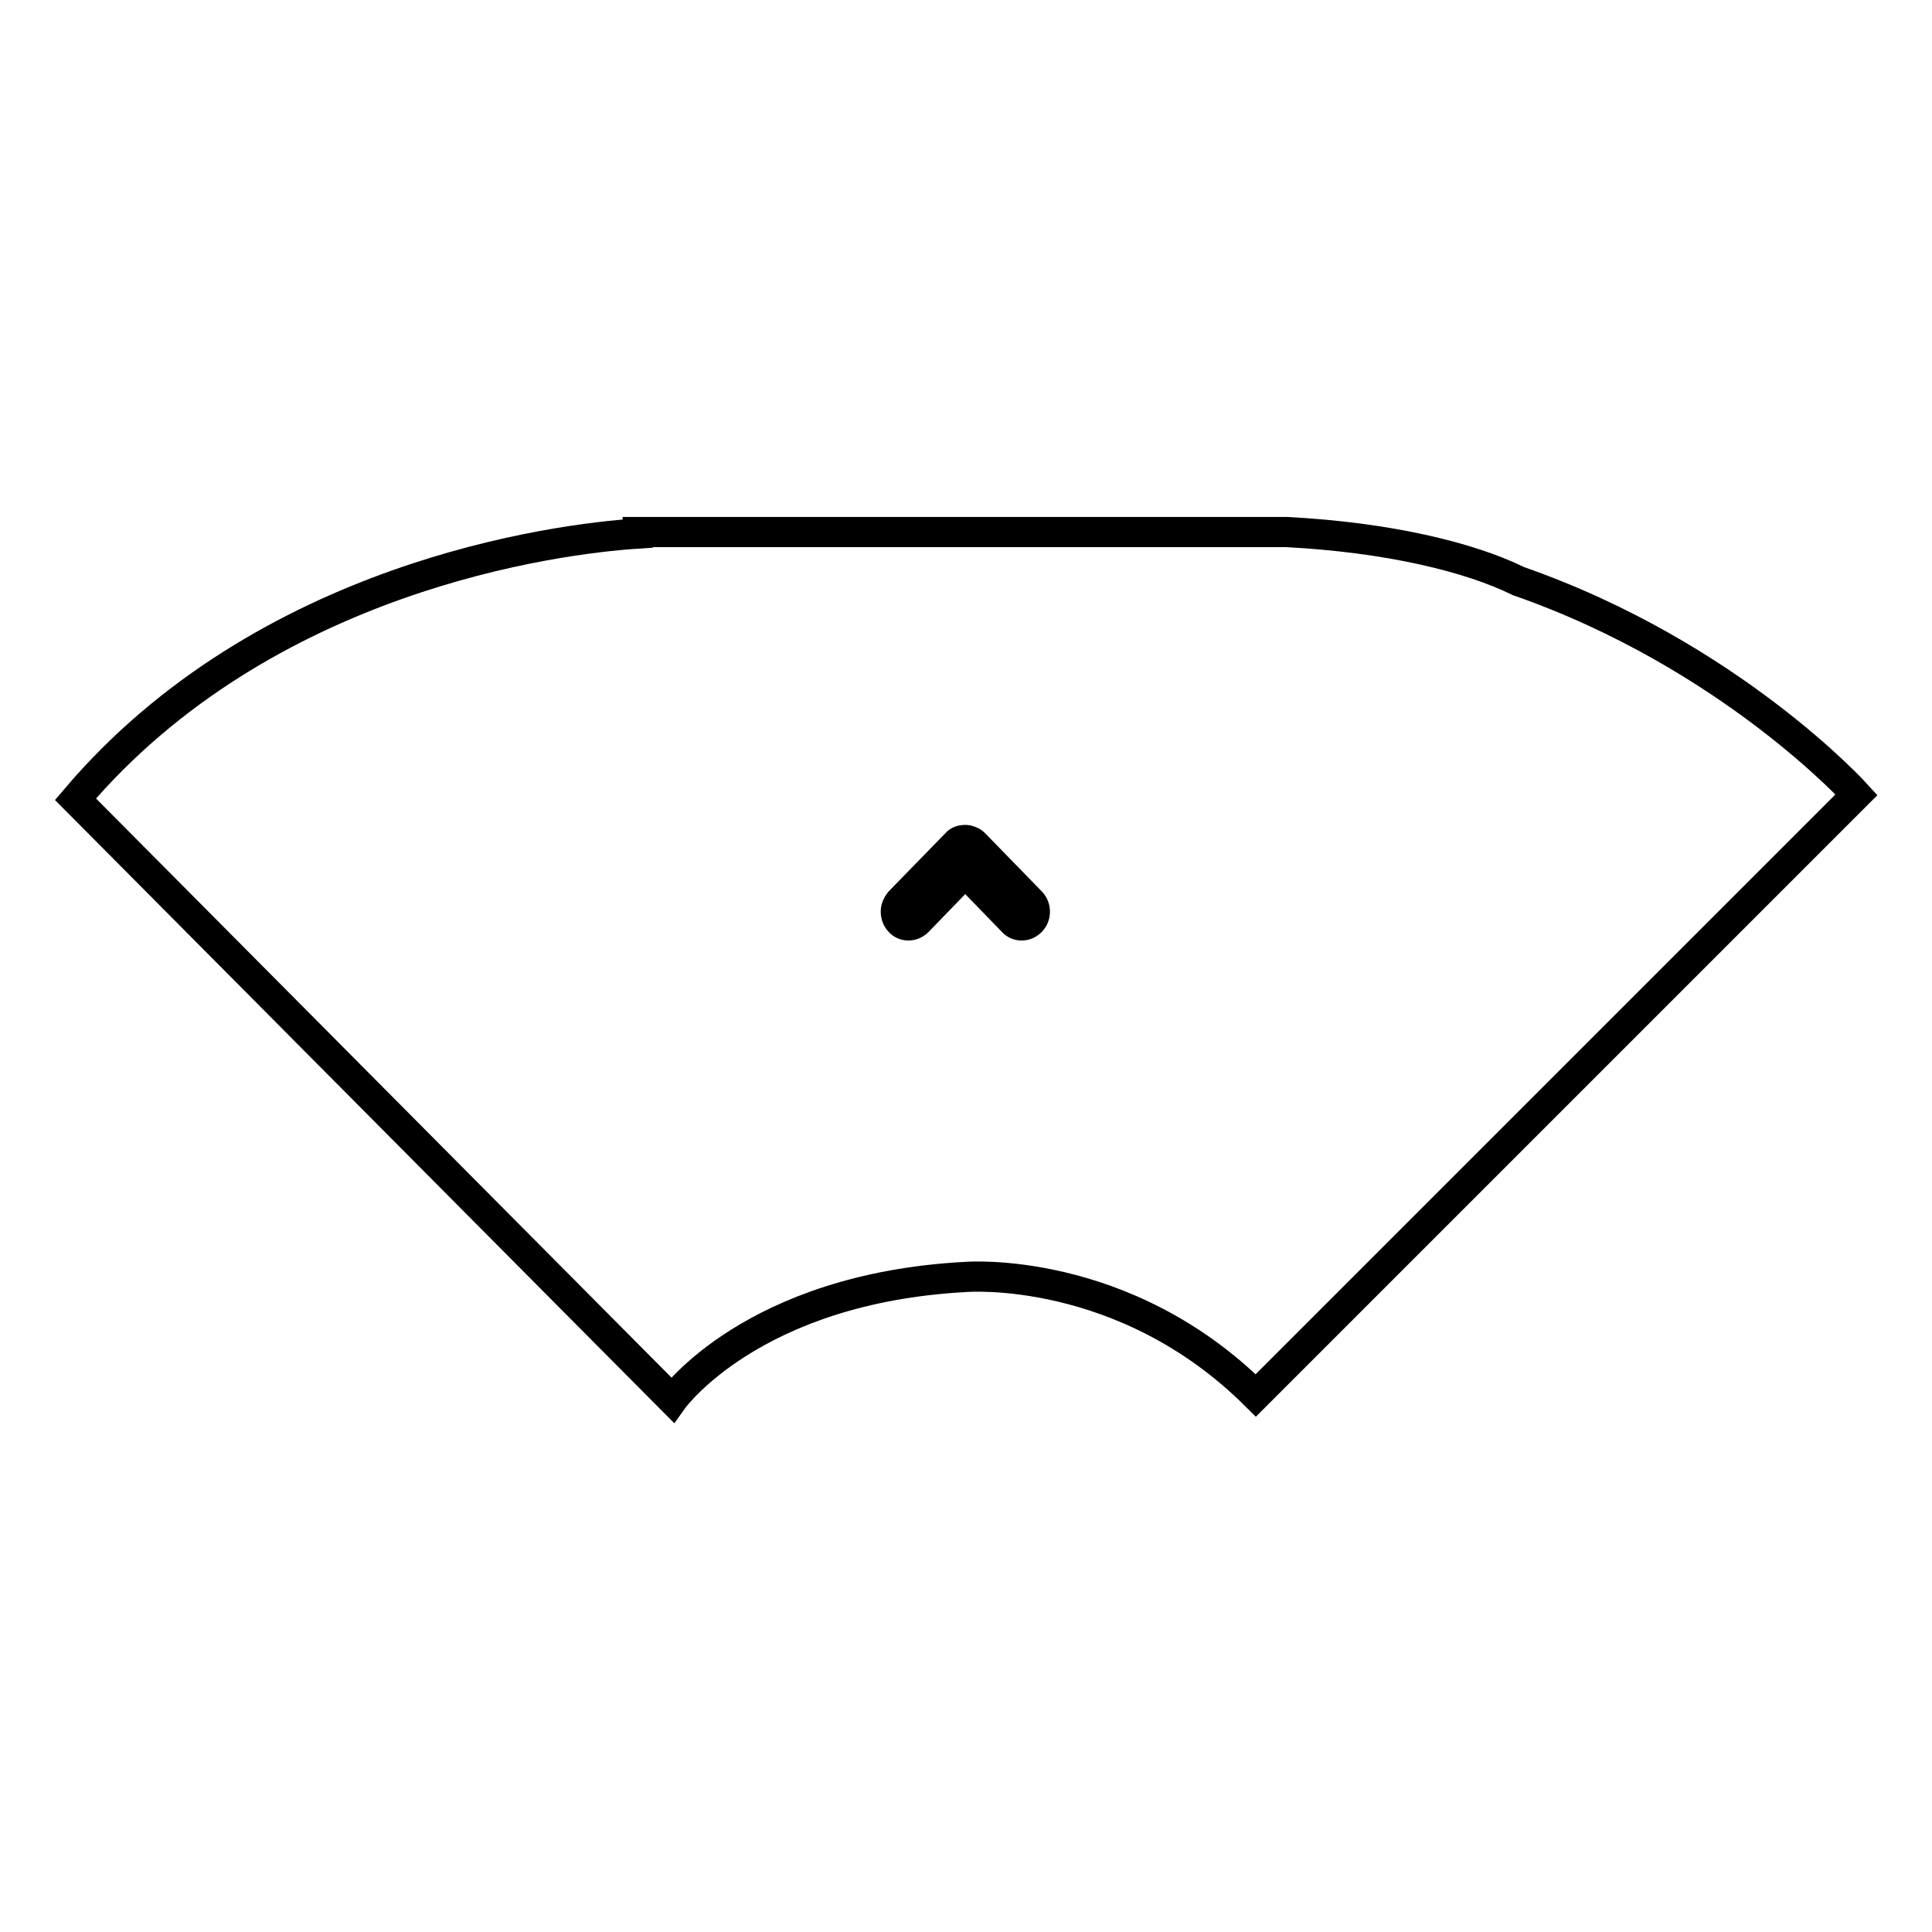 <?xml version="1.0" encoding="utf-8"?>
<!-- Svg Vector Icons : http://www.onlinewebfonts.com/icon -->
<!DOCTYPE svg PUBLIC "-//W3C//DTD SVG 1.1//EN" "http://www.w3.org/Graphics/SVG/1.1/DTD/svg11.dtd">
<svg version="1.1" xmlns="http://www.w3.org/2000/svg" xmlns:xlink="http://www.w3.org/1999/xlink" x="0px" y="0px" viewBox="0 0 256 256" enable-background="new 0 0 256 256" xml:space="preserve">
<g> <path stroke-width="4" fill-opacity="0" stroke="#000000"  d="M201.2,77c-6.5-3.2-17.3-5.8-30.7-6.5h-86v0.2C73.6,71.4,35,76.4,10,105.9l79.1,79.6 c0,0,10.5-14.8,38.9-16.3c0,0,20.9-1.7,38.4,15.7l79.6-79.6C246,105.3,229.3,86.8,201.2,77z M136.6,122.1c-0.7,0.7-1.8,0.7-2.4,0 l-6.3-6.5l-6.3,6.5c-0.7,0.7-1.8,0.7-2.4,0c-0.3-0.3-0.5-0.8-0.5-1.3c0-0.5,0.2-0.9,0.5-1.3l7.5-7.7c0.3-0.4,0.8-0.5,1.2-0.5 c0.4,0,0.9,0.2,1.2,0.5l7.5,7.7C137.3,120.2,137.3,121.4,136.6,122.1z"/></g>
</svg>